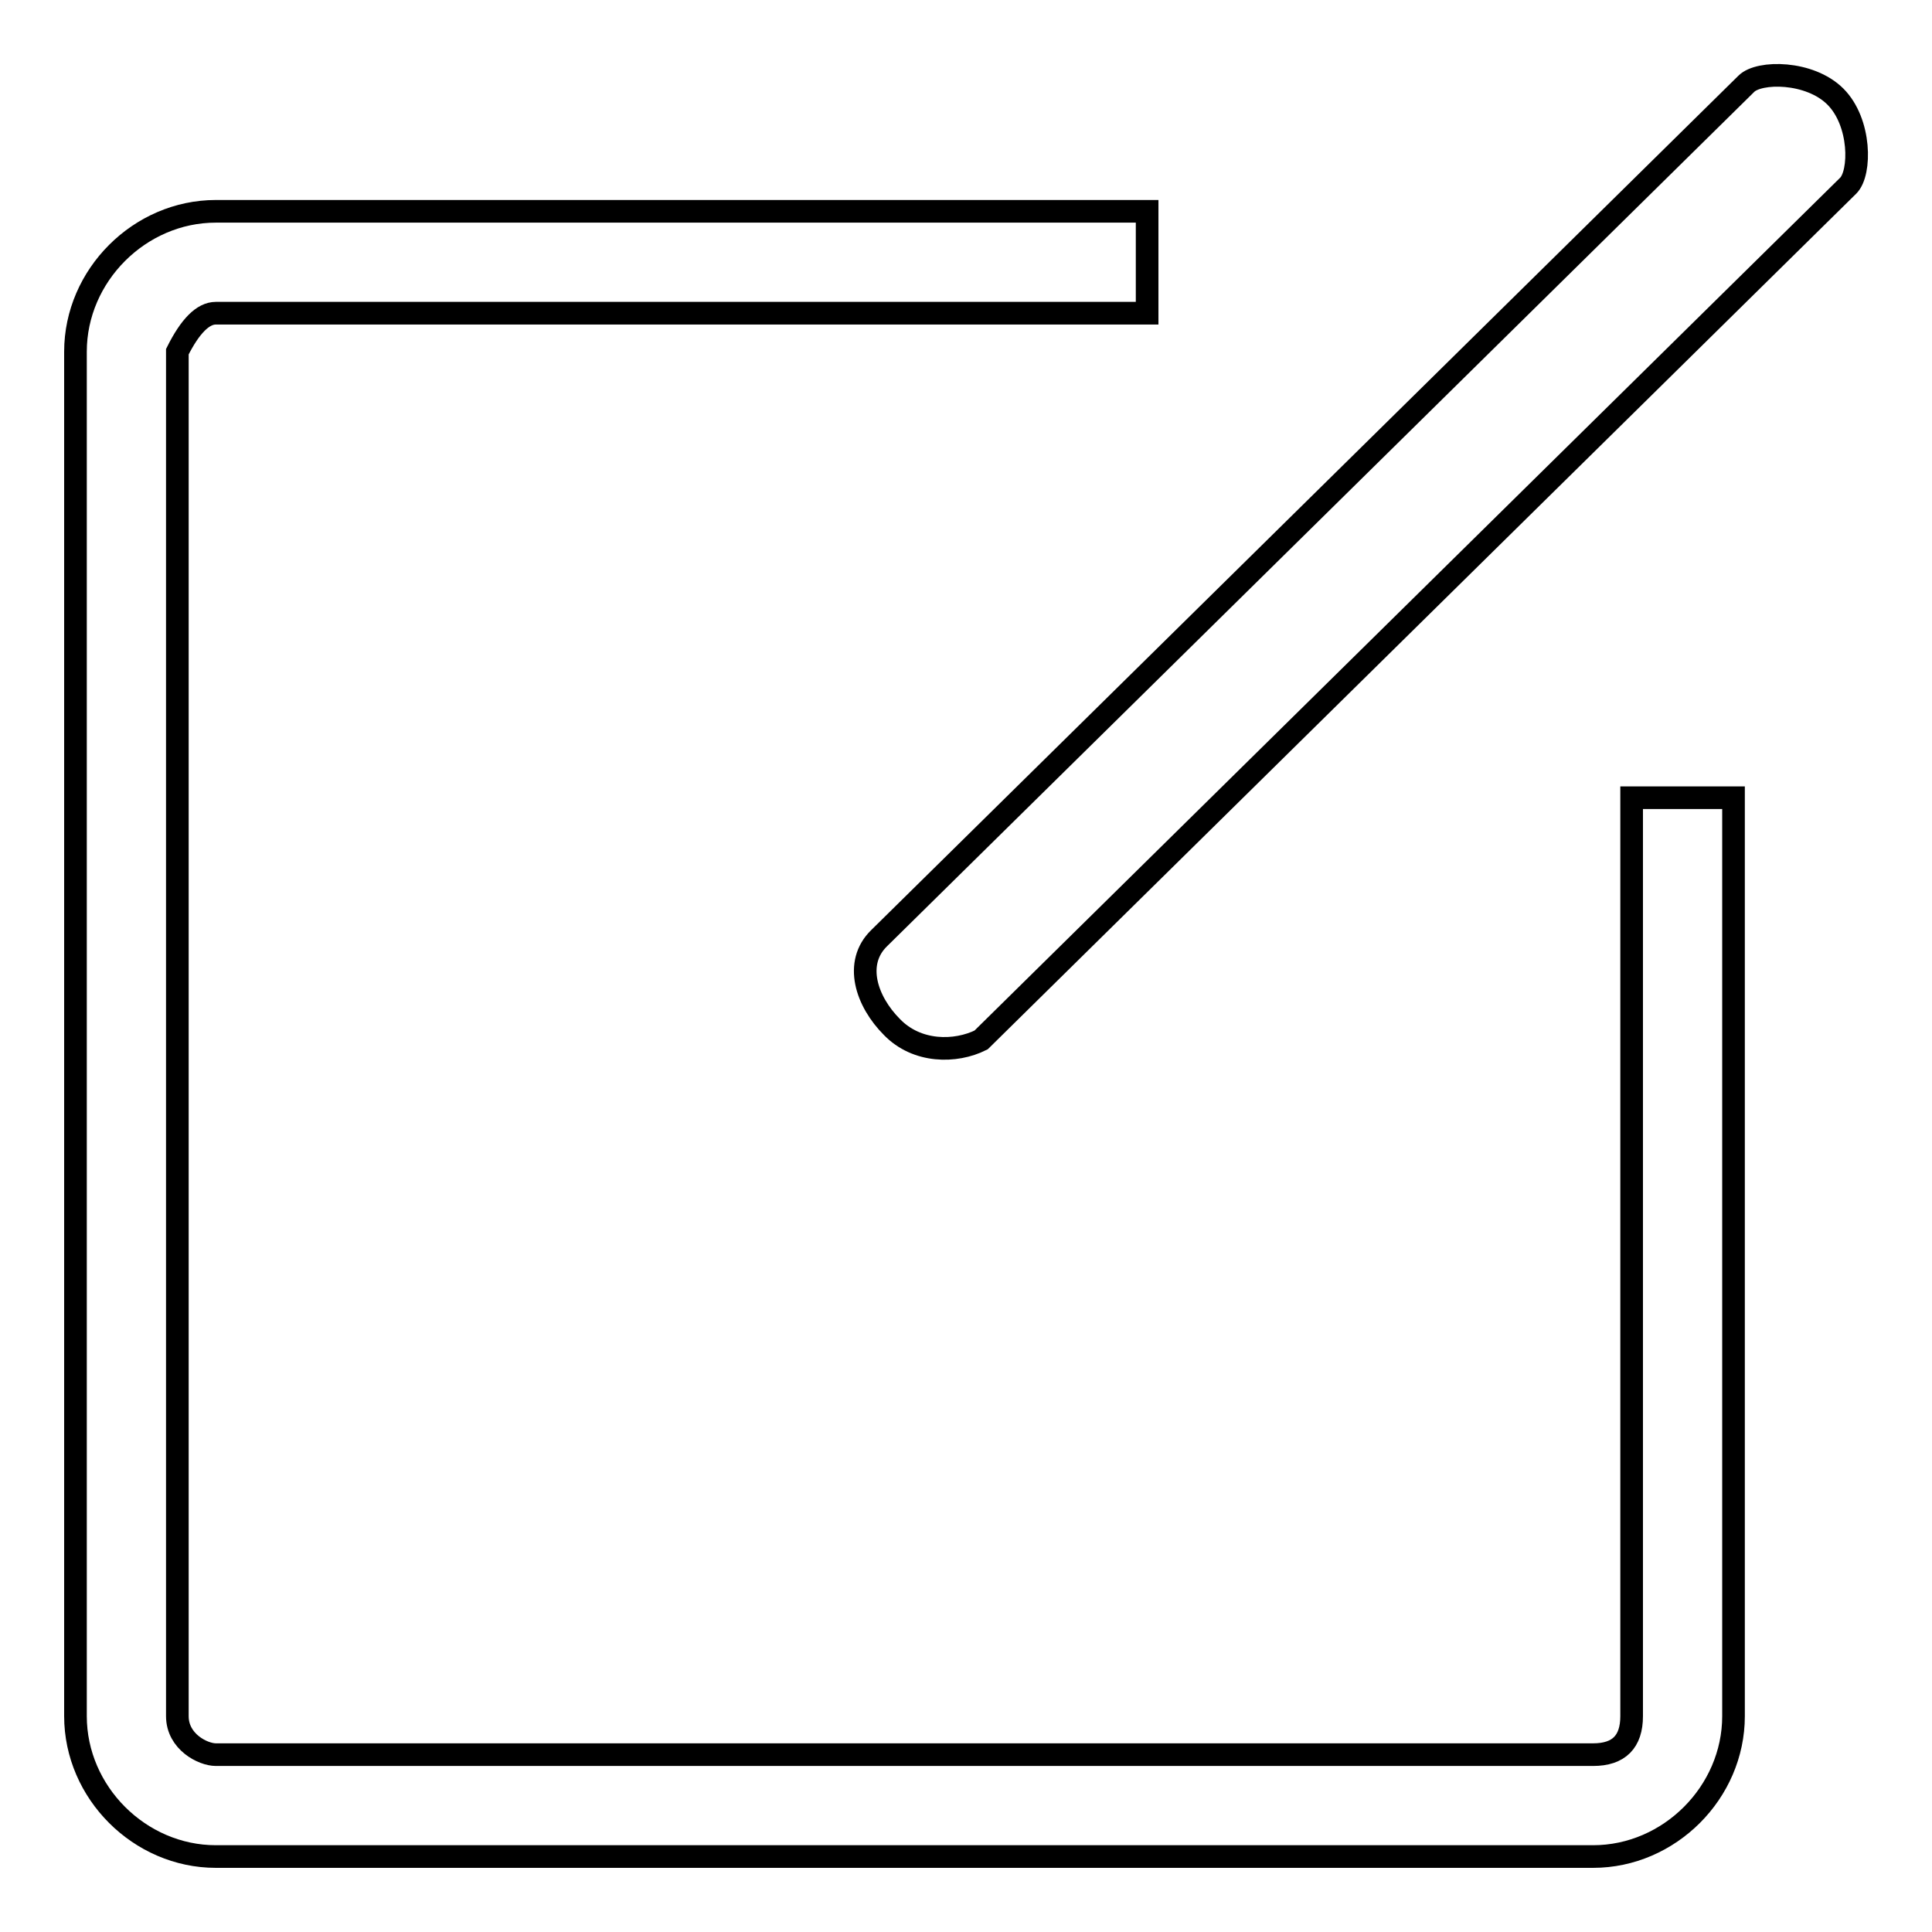 <?xml version="1.0" encoding="utf-8"?>
<!-- Svg Vector Icons : http://www.onlinewebfonts.com/icon -->
<!DOCTYPE svg PUBLIC "-//W3C//DTD SVG 1.1//EN" "http://www.w3.org/Graphics/SVG/1.1/DTD/svg11.dtd">
<svg version="1.1" xmlns="http://www.w3.org/2000/svg" xmlns:xlink="http://www.w3.org/1999/xlink" x="0px" y="0px" viewBox="0 0 256 256" enable-background="new 0 0 256 256" xml:space="preserve">
<g><g><path stroke-width="3" fill-opacity="0" stroke="#000000"  d="M243.2,12.8c3.4,3.4,3.4,10.1,1.7,11.8L130,137.8c-3.4,1.7-8.5,1.7-11.8-1.7c-3.4-3.4-5.1-8.5-1.7-11.8L231.4,11.1C233.1,9.4,239.8,9.4,243.2,12.8L243.2,12.8z M216.2,105.7v121.7c0,3.4-1.7,5.1-5.1,5.1H28.6c-1.7,0-5.1-1.7-5.1-5.1V46.6c1.7-3.4,3.4-5.1,5.1-5.1H152V28H28.6C18.5,28,10,36.5,10,46.6v180.8c0,10.1,8.5,18.6,18.6,18.6h182.5c10.1,0,18.6-8.5,18.6-18.6V105.7H216.2L216.2,105.7z"/></g></g>
</svg>